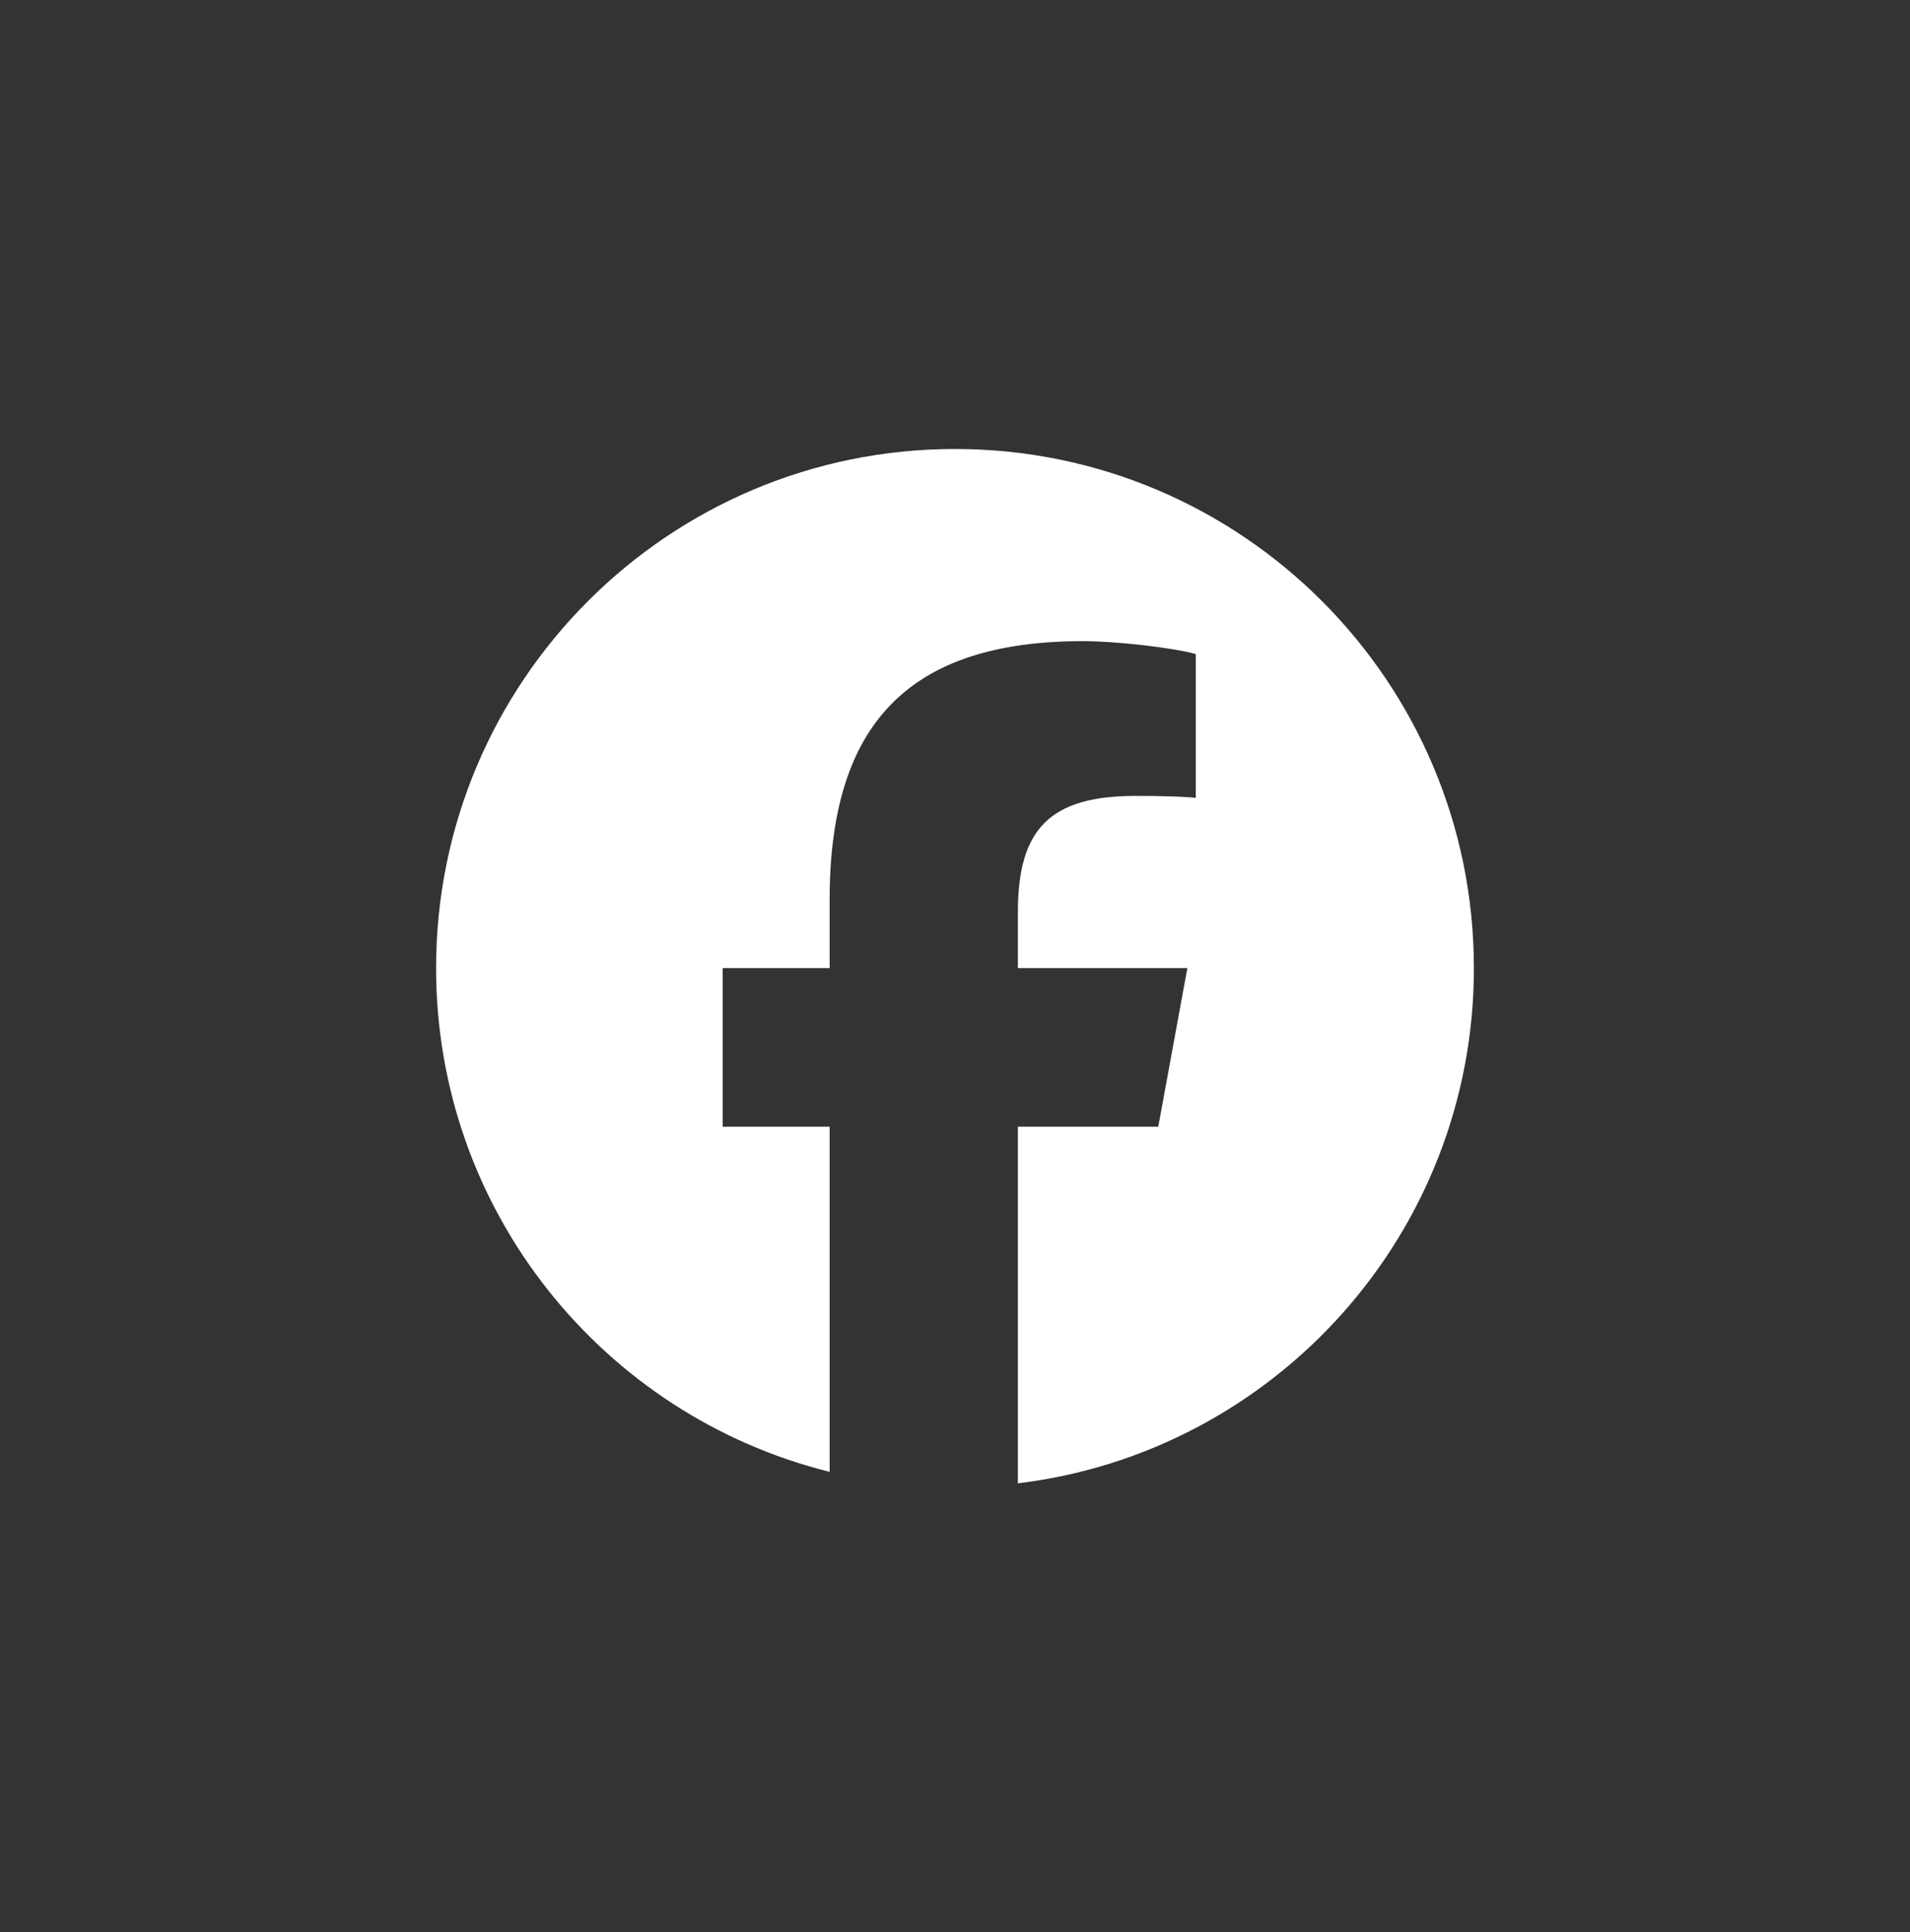 <svg width="88" height="89" viewBox="0 0 88 89" fill="none" xmlns="http://www.w3.org/2000/svg">
<rect x="0" y="0" width="88" height="89" fill="#333333" stroke="none"/>
<path d="M67.907 44.588C67.907 31.384 57.203 20.68 43.999 20.68C30.796 20.68 20.092 31.384 20.092 44.588C20.092 55.799 27.811 65.207 38.224 67.791V51.894H33.295V44.588H38.224V41.439C38.224 33.302 41.907 29.53 49.896 29.53C51.411 29.53 54.025 29.828 55.094 30.124V36.747C54.529 36.688 53.549 36.658 52.332 36.658C48.412 36.658 46.897 38.143 46.897 42.004V44.588H54.706L53.365 51.894H46.897V68.32C58.735 66.891 67.908 56.811 67.908 44.588H67.907Z" fill="white"/>
</svg>
